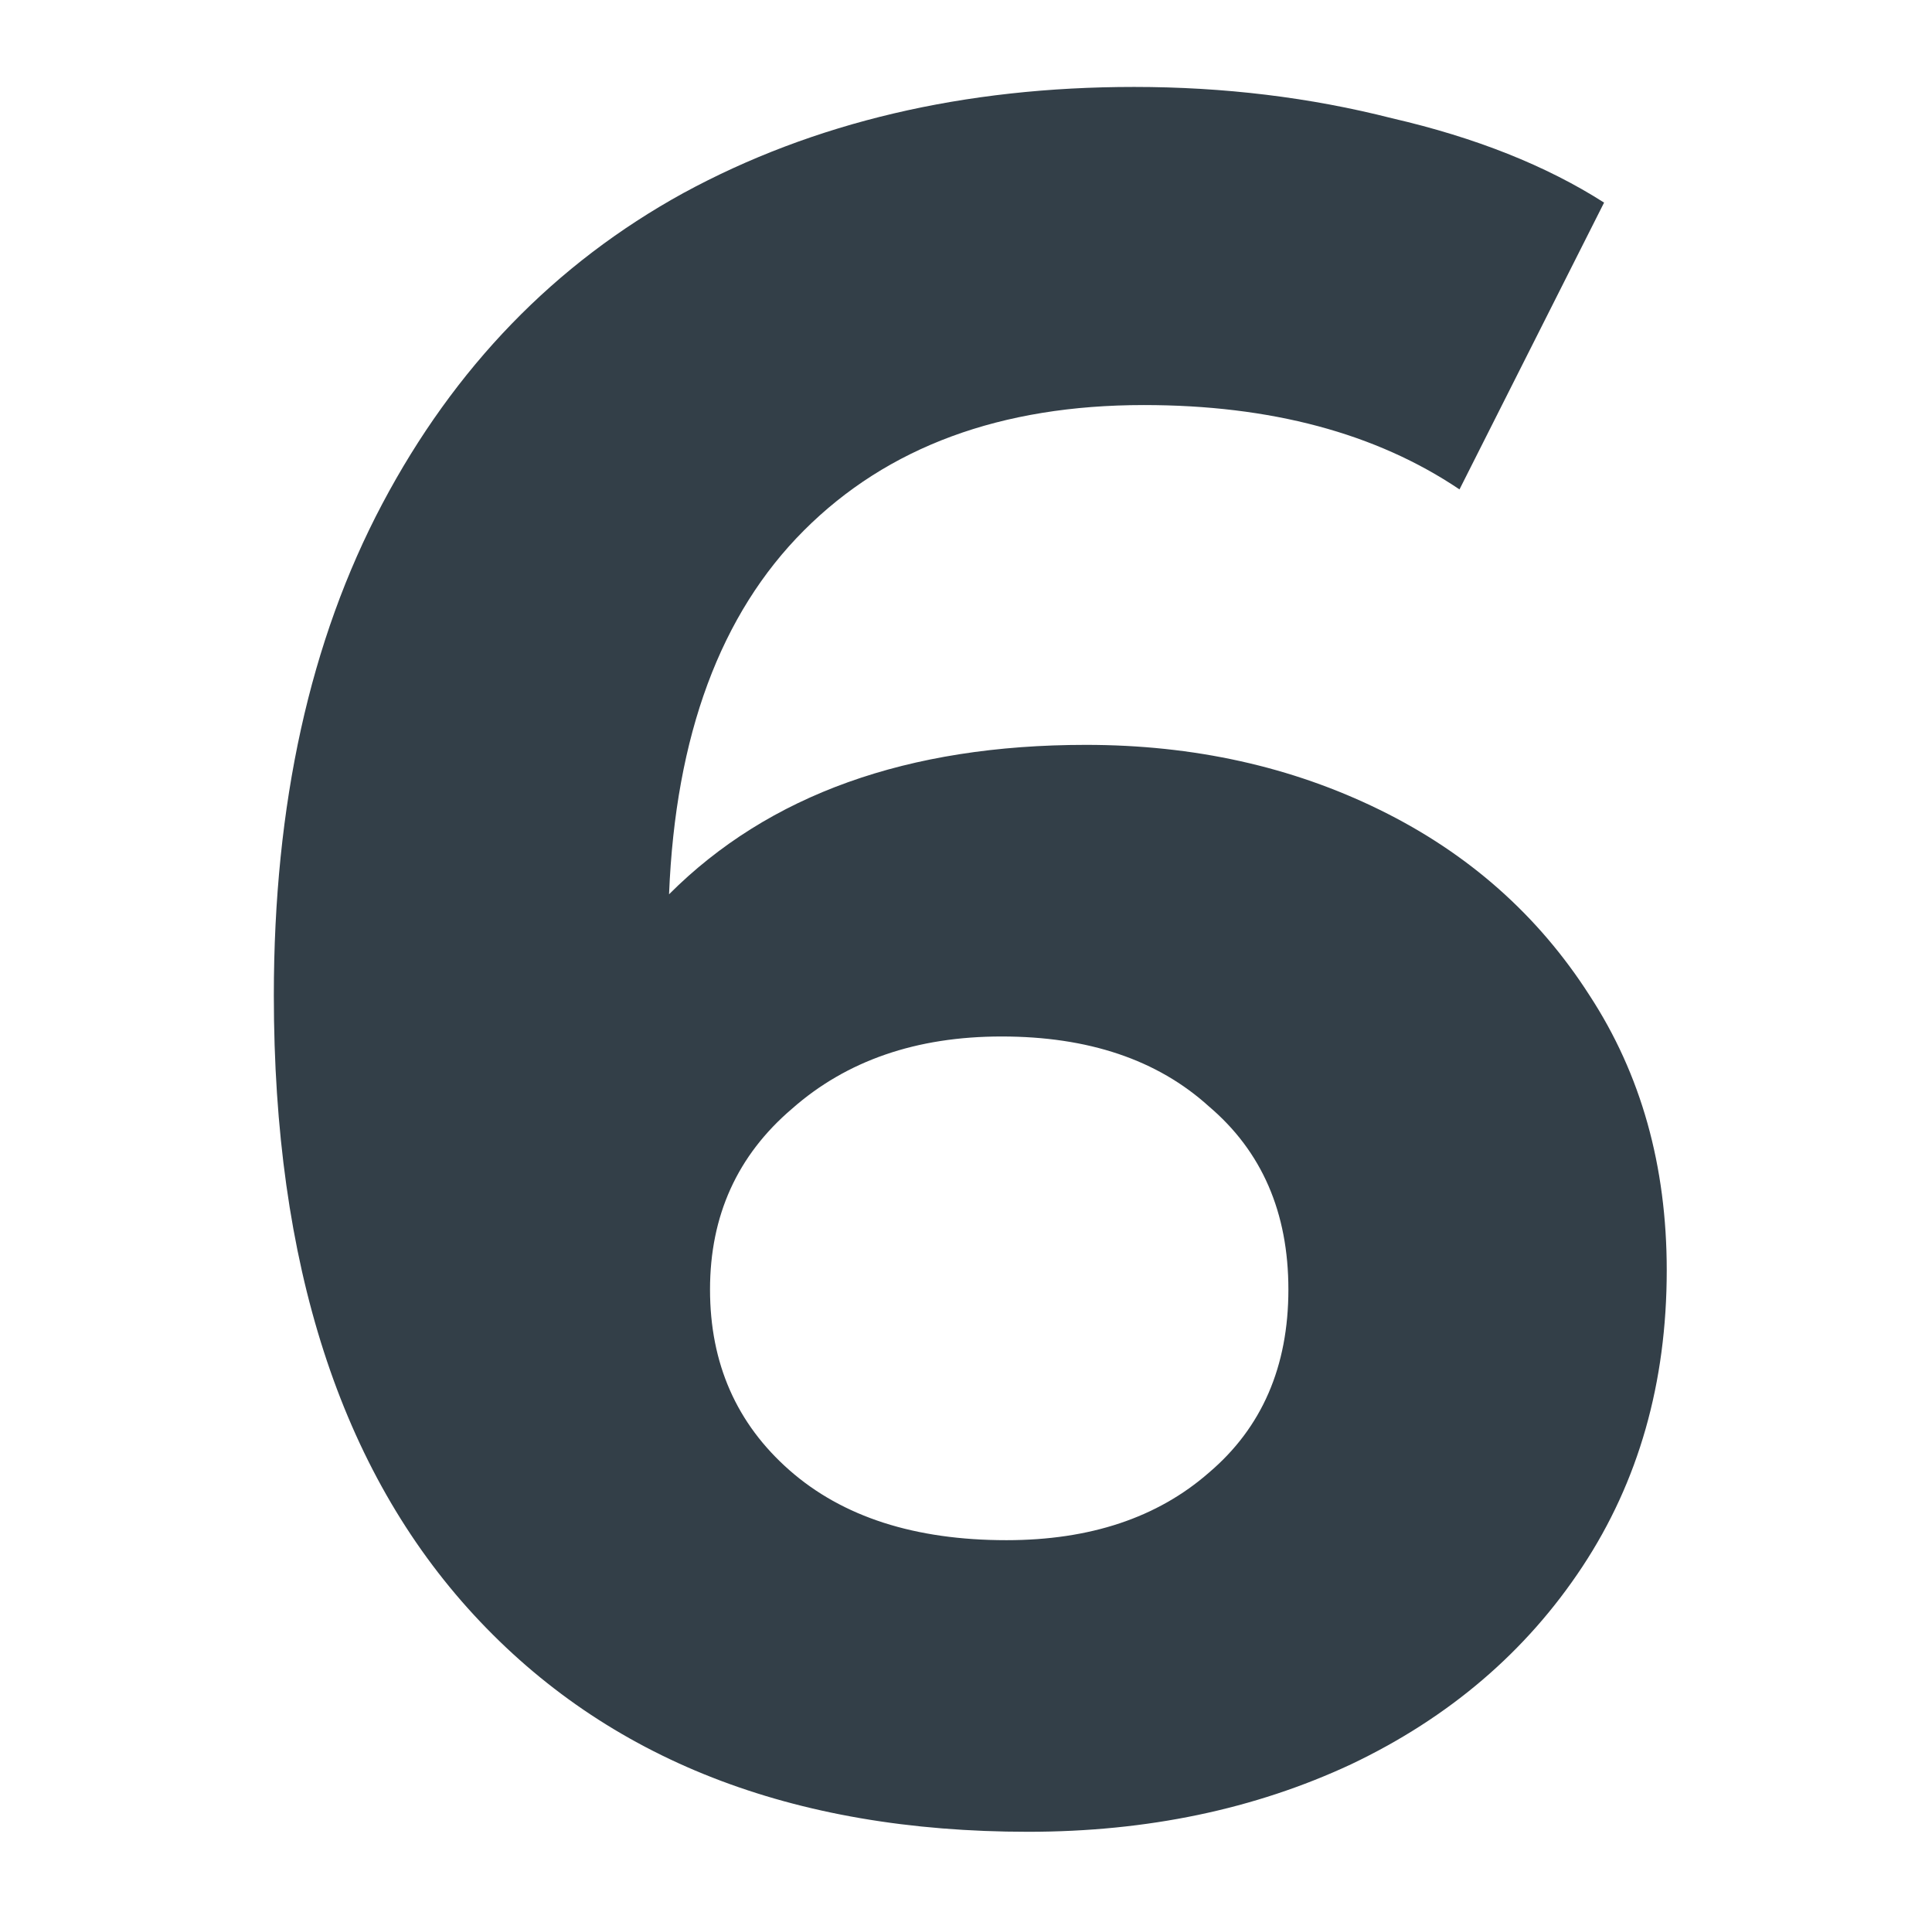 <svg width="144" height="143" viewBox="0 0 144 143" fill="none" xmlns="http://www.w3.org/2000/svg">
<path d="M80.941 55.514C88.964 55.514 96.268 57.13 102.854 60.364C109.44 63.597 114.649 68.207 118.481 74.194C122.313 80.062 124.229 86.887 124.229 94.671C124.229 103.053 122.133 110.417 117.942 116.763C113.751 123.11 108.003 128.019 100.699 131.492C93.514 134.845 85.491 136.521 76.63 136.521C59.028 136.521 45.257 131.133 35.318 120.356C25.379 109.579 20.41 94.192 20.41 74.194C20.41 59.944 23.104 47.731 28.493 37.552C33.881 27.374 41.365 19.65 50.945 14.382C60.644 9.113 71.84 6.479 84.533 6.479C91.239 6.479 97.645 7.257 103.752 8.814C109.979 10.251 115.248 12.346 119.559 15.1L108.782 36.475C102.555 32.283 94.712 30.188 85.252 30.188C74.594 30.188 66.153 33.301 59.926 39.528C53.699 45.755 50.346 54.795 49.867 66.65C57.291 59.226 67.649 55.514 80.941 55.514ZM75.014 114.788C81.24 114.788 86.27 113.111 90.102 109.758C94.053 106.406 96.029 101.855 96.029 96.108C96.029 90.36 94.053 85.809 90.102 82.457C86.27 78.984 81.121 77.248 74.654 77.248C68.308 77.248 63.099 79.044 59.028 82.636C54.956 86.109 52.921 90.599 52.921 96.108C52.921 101.616 54.897 106.106 58.848 109.579C62.8 113.051 68.188 114.788 75.014 114.788Z" fill="#333F48"/>
</svg>
